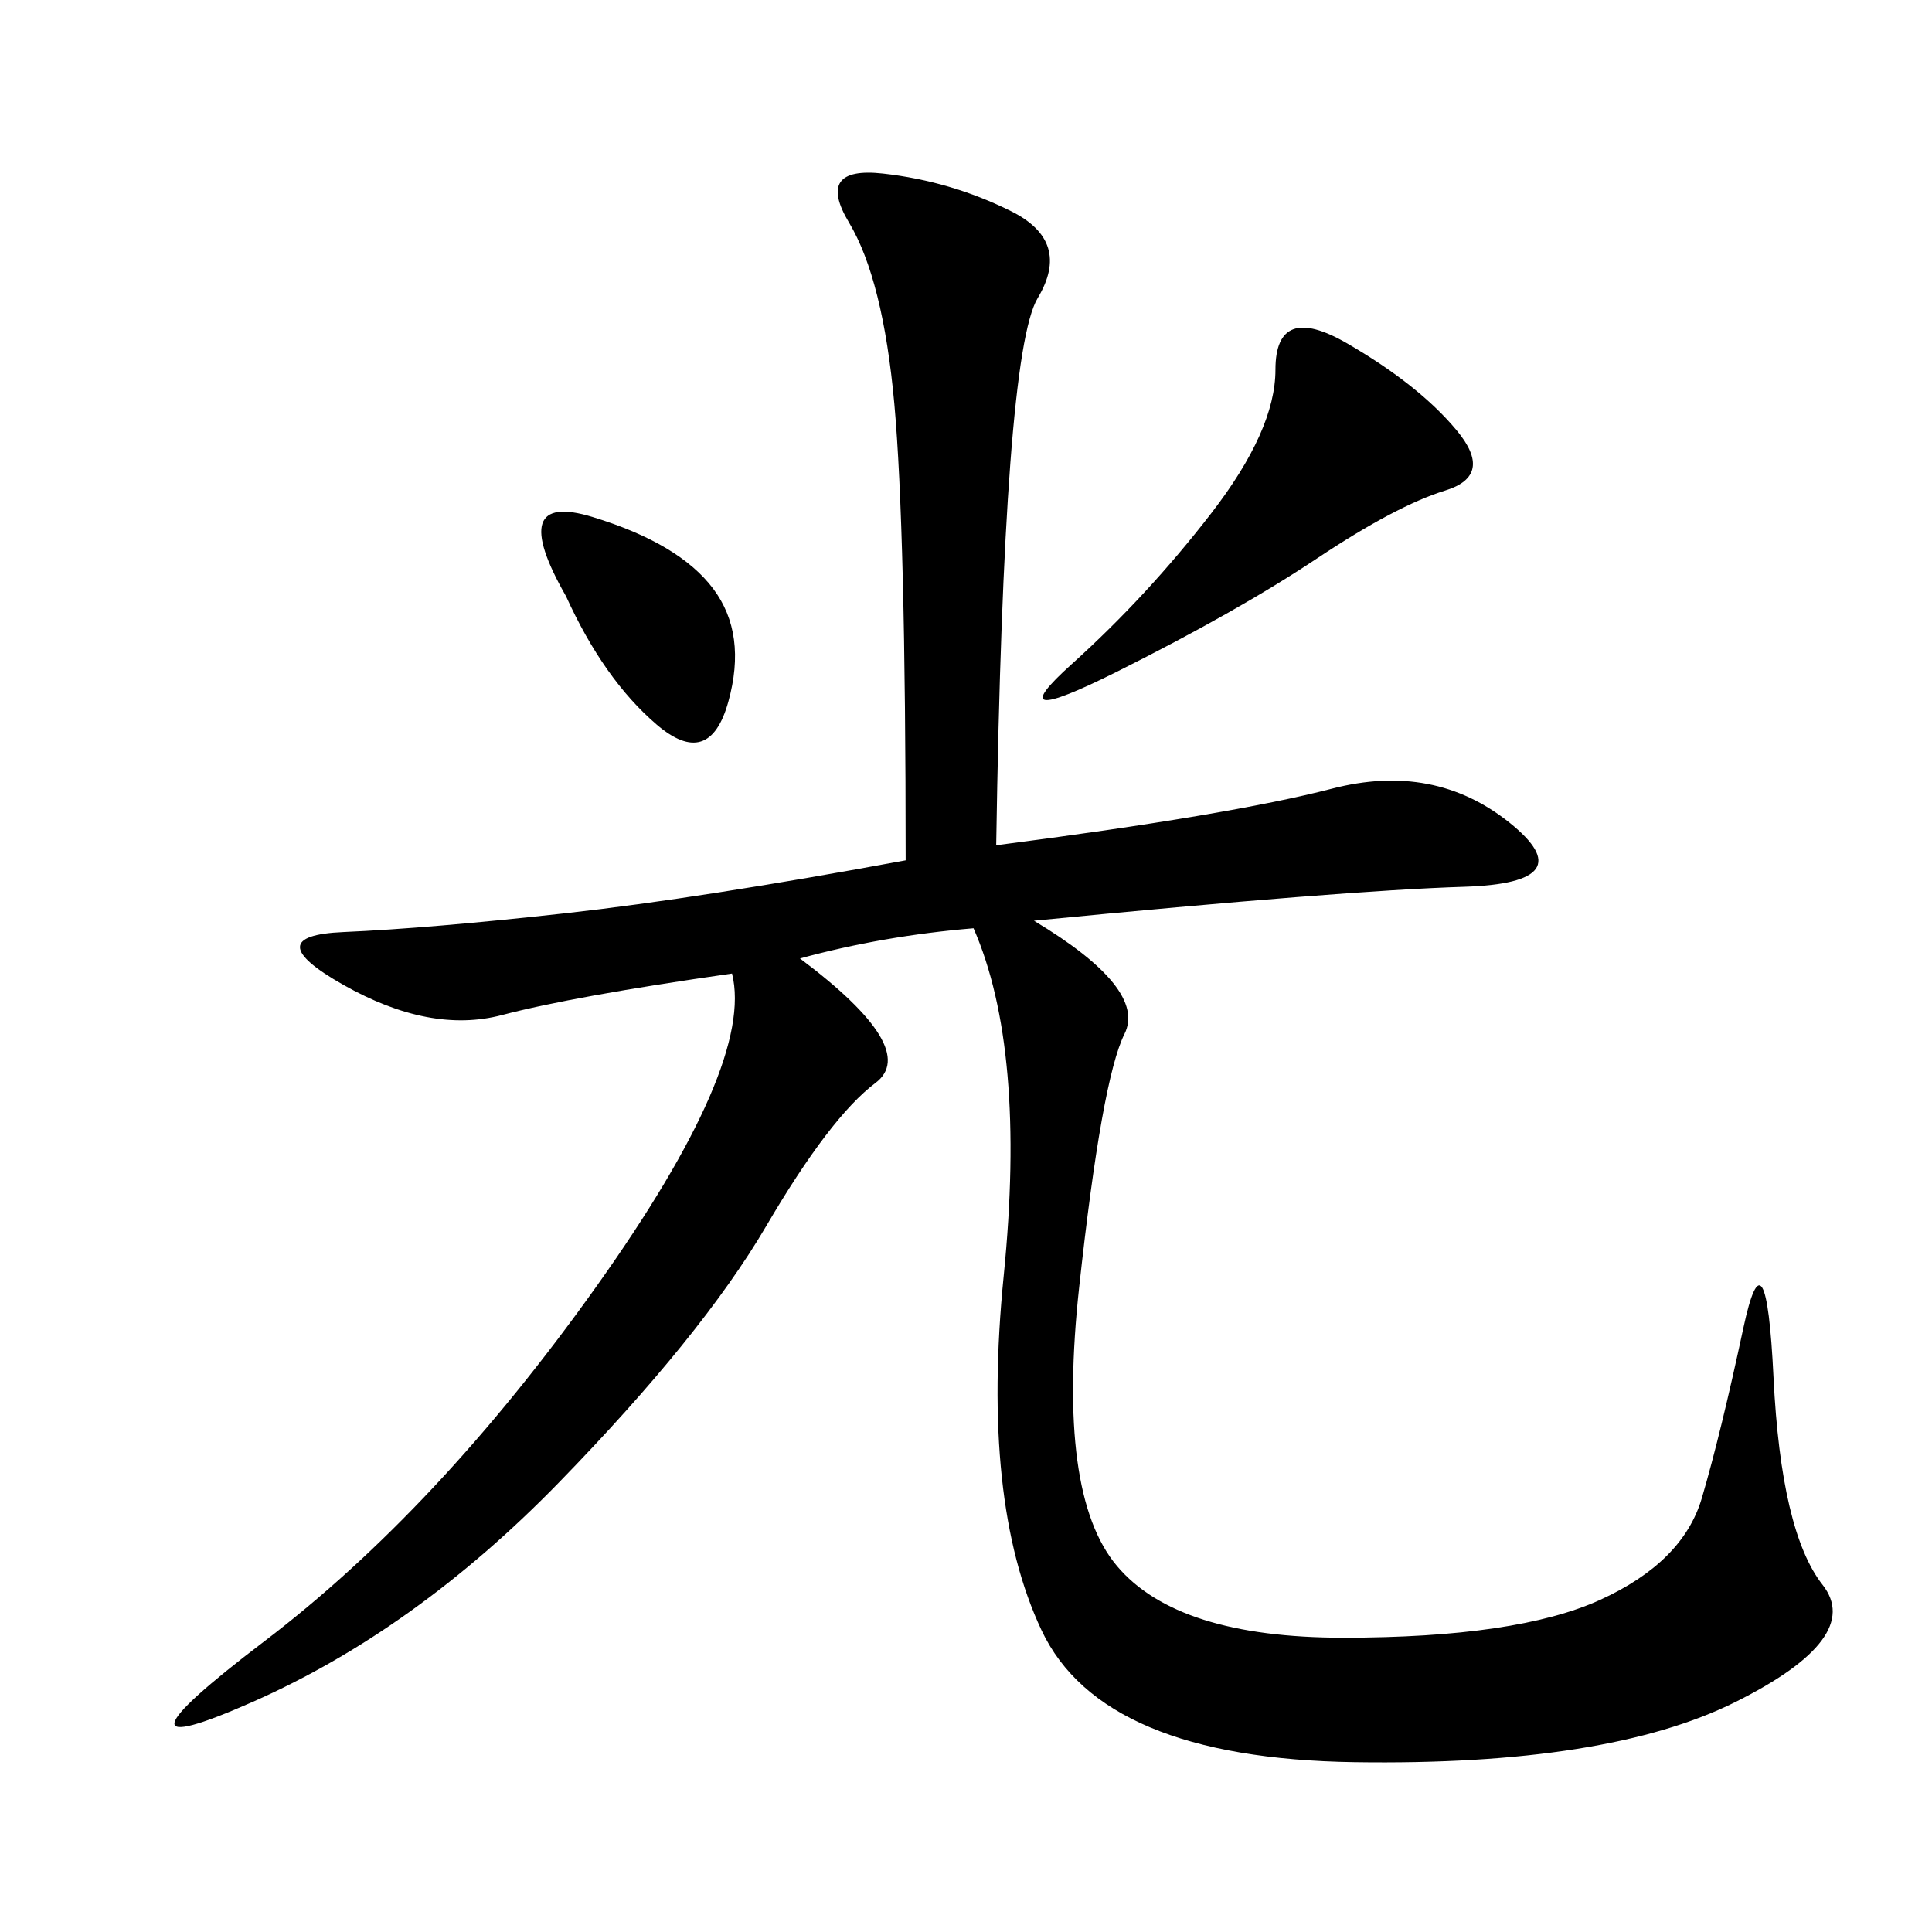 <svg xmlns="http://www.w3.org/2000/svg" xmlns:xlink="http://www.w3.org/1999/xlink" width="300" height="300"><path d="M154.69 131.25Q191.02 126.56 206.84 122.46Q222.66 118.36 234.38 127.73Q246.09 137.11 227.34 137.70Q208.59 138.28 160.55 142.97L160.55 142.97Q178.13 153.52 174.61 160.55Q171.09 167.58 167.58 199.80Q164.06 232.03 173.44 243.16Q182.81 254.30 208.59 254.30L208.59 254.30Q235.55 254.30 248.44 248.44Q261.33 242.58 264.26 232.62Q267.19 222.66 270.70 206.25Q274.22 189.84 275.39 213.87Q276.56 237.89 283.01 246.09Q289.45 254.30 269.53 264.26Q249.61 274.22 210.35 273.63Q171.09 273.05 161.72 253.13Q152.34 233.20 155.86 198.05Q159.38 162.89 151.17 144.14L151.17 144.14Q137.11 145.31 124.22 148.83L124.22 148.83Q142.97 162.89 135.94 168.16Q128.91 173.44 118.95 190.43Q108.98 207.42 86.72 230.27Q64.45 253.13 39.26 264.26Q14.06 275.39 41.02 254.88Q67.97 234.38 92.58 199.80Q117.19 165.23 113.67 151.17L113.67 151.17Q89.06 154.69 77.93 157.62Q66.80 160.55 53.32 152.93Q39.84 145.31 53.32 144.73Q66.80 144.14 87.89 141.80Q108.98 139.45 140.63 133.59L140.63 133.59Q140.63 82.03 138.87 62.70Q137.11 43.36 131.84 34.57Q126.56 25.78 137.11 26.95Q147.66 28.13 157.03 32.81Q166.41 37.50 161.13 46.29Q155.86 55.08 154.69 131.25L154.69 131.25ZM198.05 57.42Q198.05 46.88 209.18 53.32Q220.31 59.77 226.17 66.80Q232.03 73.83 224.41 76.17Q216.80 78.52 204.49 86.72Q192.19 94.92 173.44 104.30Q154.69 113.67 166.41 103.13Q178.13 92.58 188.09 79.69Q198.05 66.80 198.05 57.42L198.05 57.42ZM87.89 92.58Q78.52 76.17 91.99 80.27Q105.47 84.38 110.74 91.41Q116.02 98.44 113.09 108.98Q110.16 119.53 101.95 112.50Q93.75 105.47 87.89 92.58L87.89 92.58Z"/></svg>
